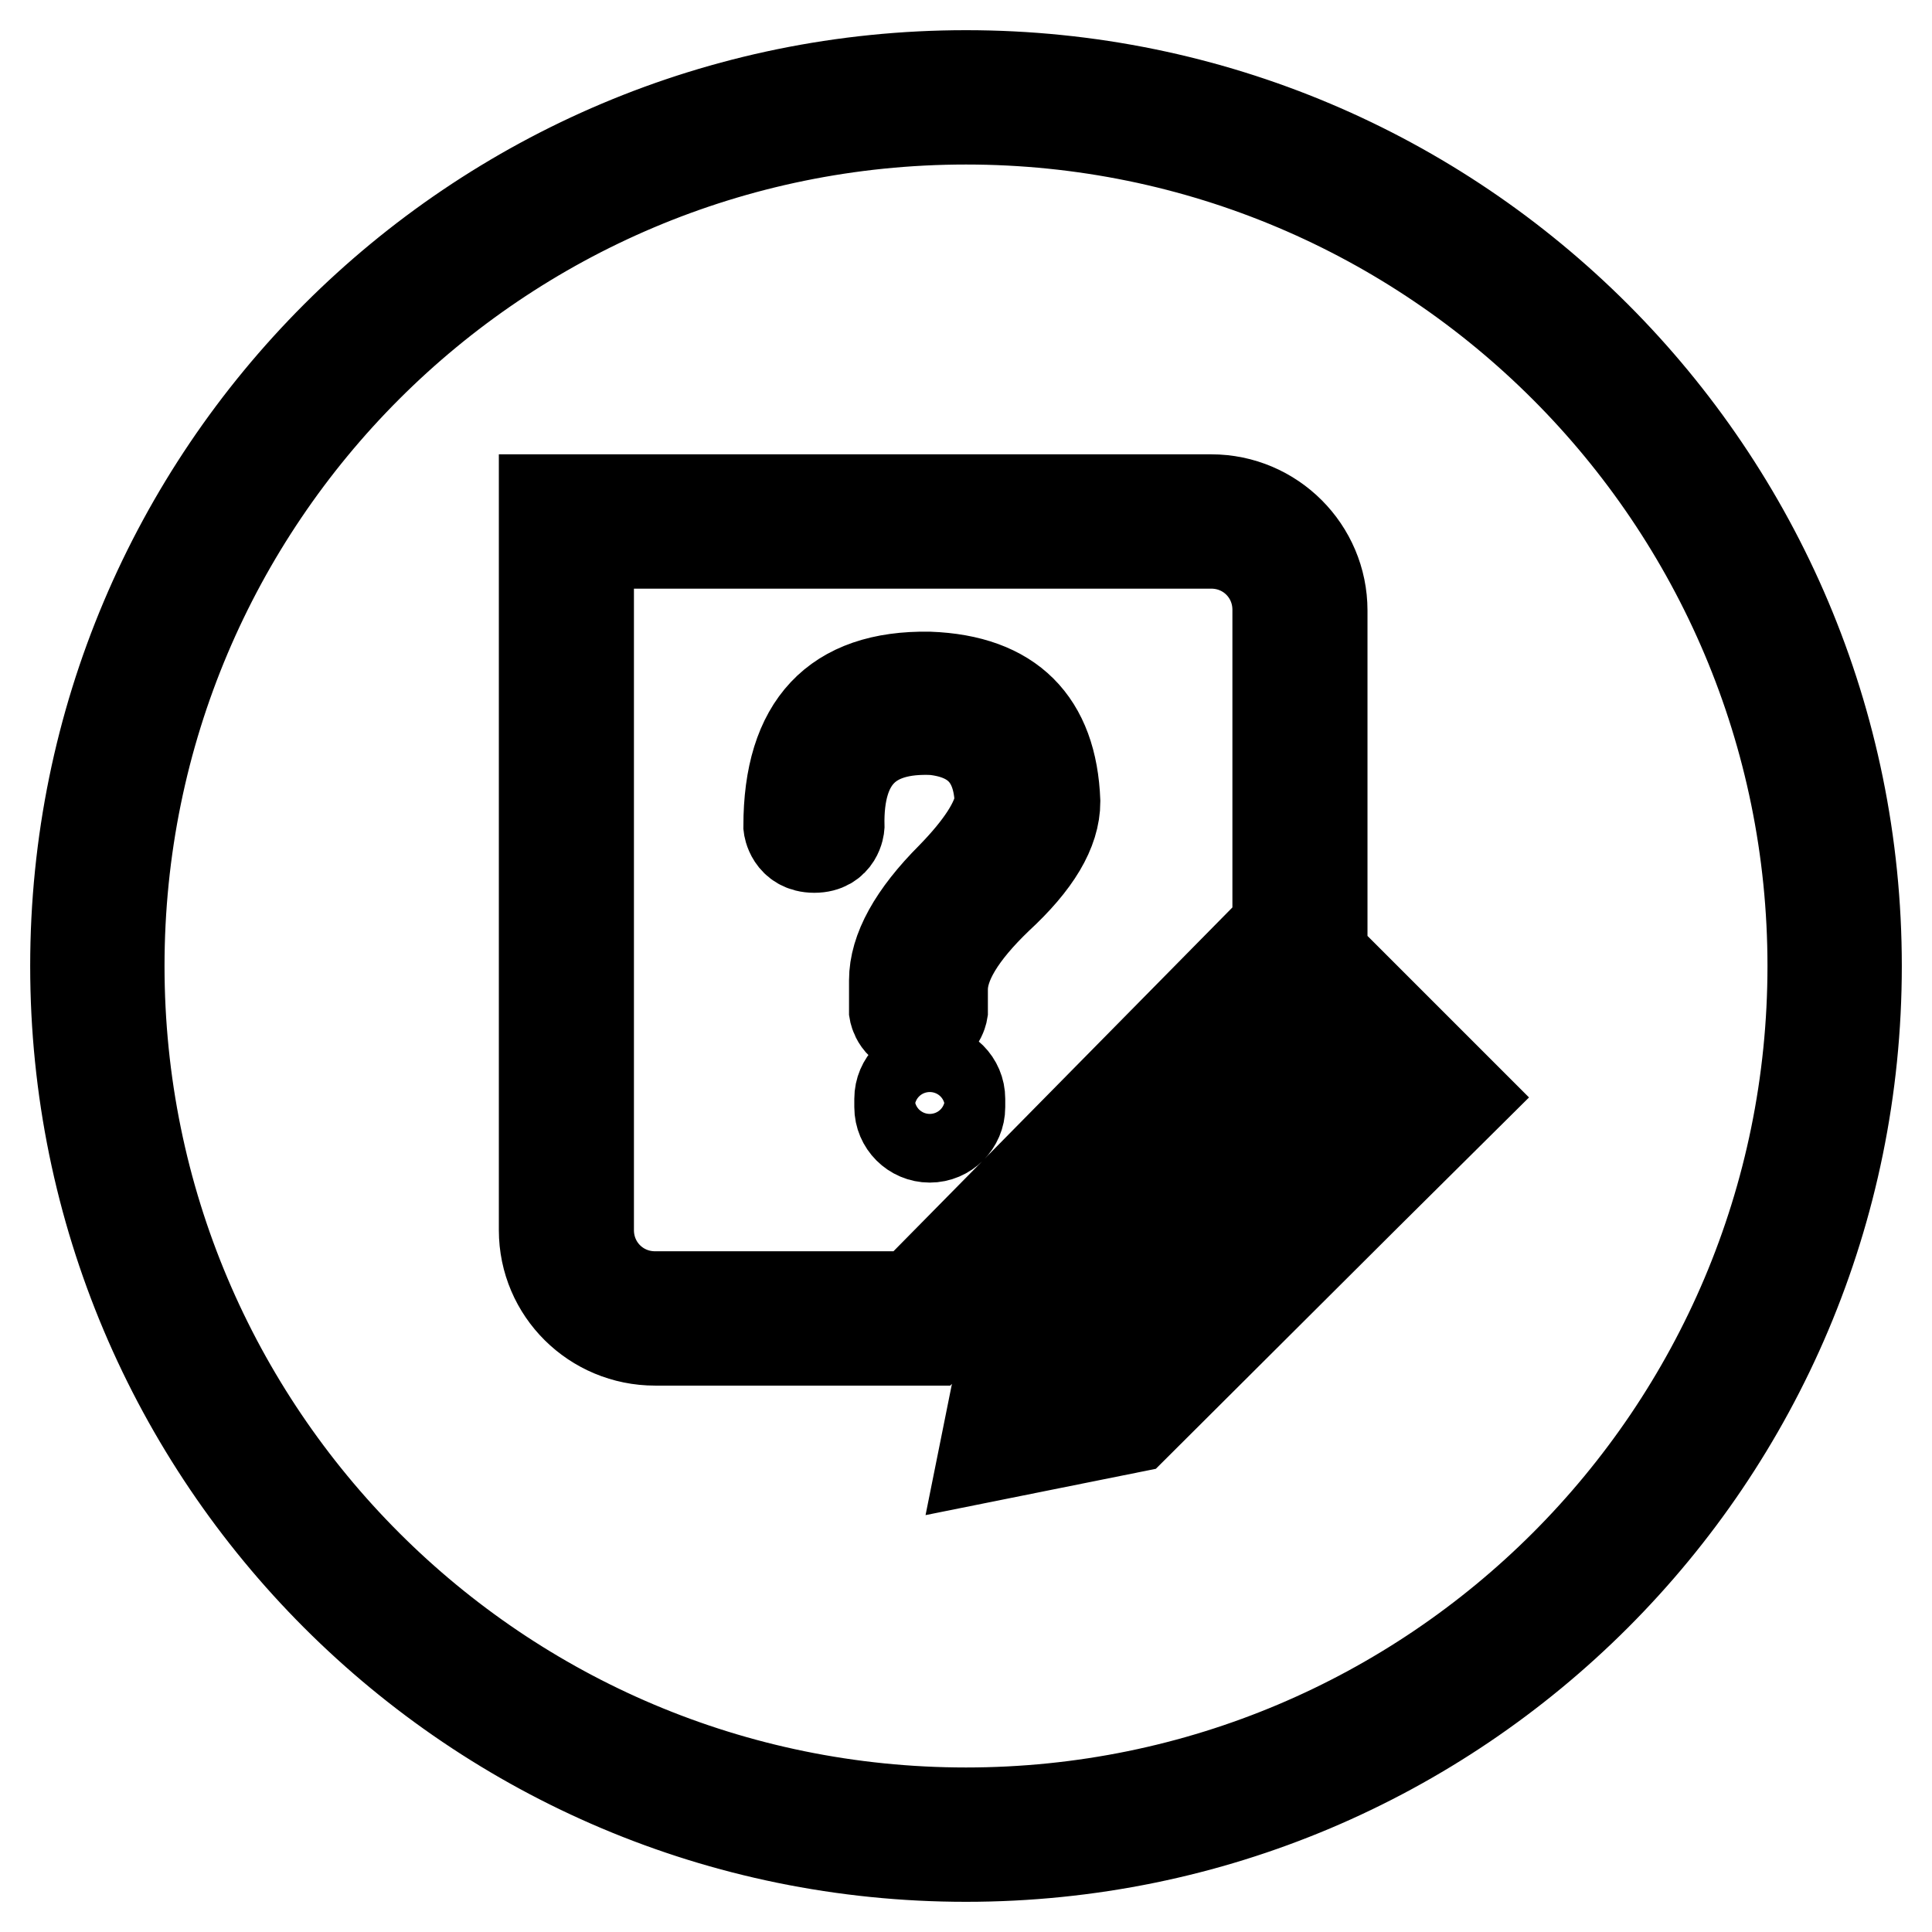 <?xml version="1.0" encoding="utf-8"?>
<!-- Svg Vector Icons : http://www.onlinewebfonts.com/icon -->
<!DOCTYPE svg PUBLIC "-//W3C//DTD SVG 1.1//EN" "http://www.w3.org/Graphics/SVG/1.1/DTD/svg11.dtd">
<svg version="1.1" xmlns="http://www.w3.org/2000/svg" xmlns:xlink="http://www.w3.org/1999/xlink" x="0px" y="0px" viewBox="0 0 256 256" enable-background="new 0 0 256 256" xml:space="preserve">
<g> <path stroke-width="12" fill-opacity="0" stroke="#000000"  d="M123.2,141.6c-2.2,0-4,1.8-4,4v1.1c0,2.2,1.8,4,4,4c2.2,0,4-1.8,4-4v-1.1 C127.2,143.4,125.4,141.6,123.2,141.6z M194.1,145.4l-15.9-15.9l-8.8,8.8l0,0l-34.5,34.3l-0.6,0.6l-4,19.9l19.9-4l30.9-30.8v0 L194.1,145.4z M181.1,150.1l-7.6-7.6l4.7-4.6l7.6,7.6L181.1,150.1z M147.2,183.8l-9.5,1.9l1.9-9.5l29.7-29.6l3.8,3.8l3.8,3.8 L147.2,183.8z M123.1,89.7c-12.4-0.2-18.6,6.4-18.6,19.8c0,0,0.3,2.8,3.4,2.8c3.1,0,3.3-2.8,3.3-2.8c-0.2-9,4-13.2,12.5-12.8 c5.7,0.6,8.6,3.8,8.8,9.6c-0.4,2.6-2.5,5.9-6.4,9.9c-5.1,5.1-7.6,9.7-7.6,13.7v4.1c0,0,0.4,2.5,3.2,2.5s3.2-2.5,3.2-2.5v-2.9 c0-3.4,2.4-7.4,7.3-12.1c5.1-4.7,7.6-8.9,7.6-12.8C139.4,95.7,133.9,90.1,123.1,89.7z M175.2,80.9c0-8.1-6.6-14.7-14.7-14.7H72.1 v96.8c0,8.1,6.6,14.6,14.7,14.6h36.6l51.8-52.5V80.9z M120.9,171.8H86.8c-4.9,0-8.8-3.9-8.8-8.8v-91h82.5c4.9,0,8.8,3.9,8.8,8.8 v41.9L120.9,171.8z M128,10C62.8,10,10,62.8,10,128c0,65.2,52.8,118,118,118s118-52.8,118-118C246,62.8,193.2,10,128,10z  M128,240.2C66,240.2,15.8,190,15.8,128C15.8,66,66,15.8,128,15.8c62,0,112.2,50.3,112.2,112.2C240.2,190,190,240.2,128,240.2z"/></g>
</svg>